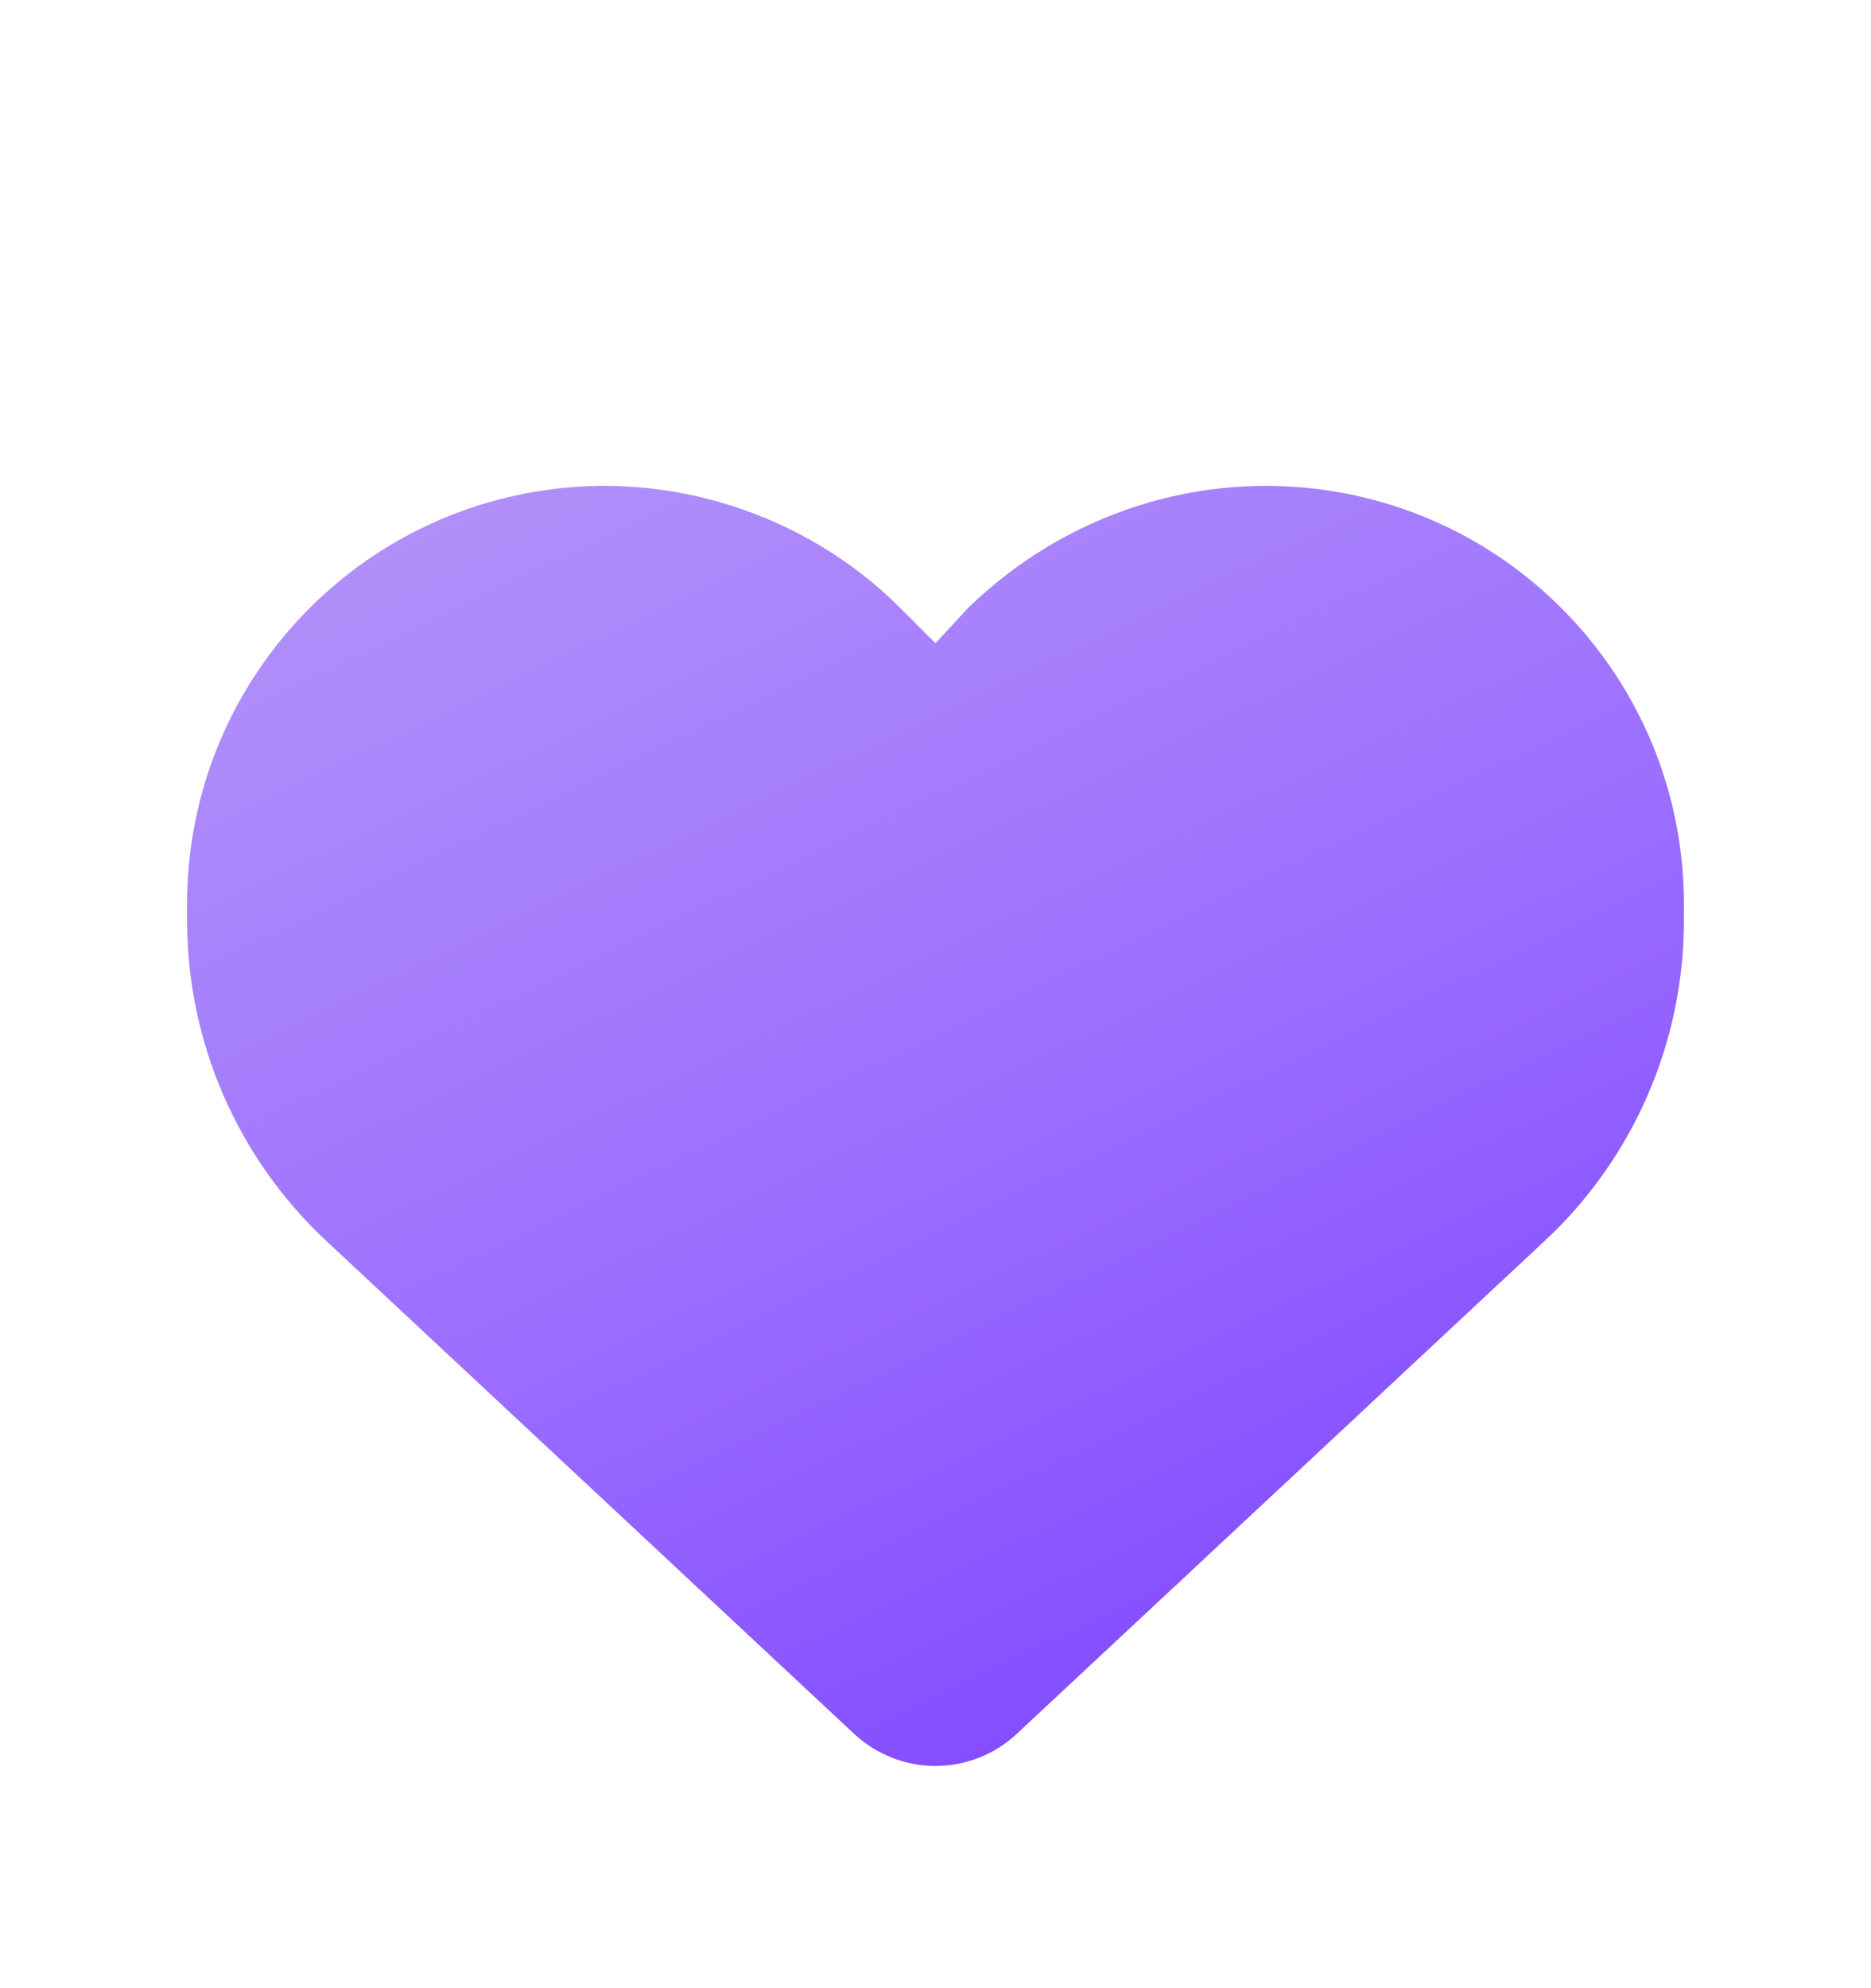 <svg width="16" height="17" viewBox="0 0 16 17" fill="none" xmlns="http://www.w3.org/2000/svg">
<g clip-path="url(#clip0_3357_20596)">
<g filter="url(#filter0_d_3357_20596)">
<path d="M1.6 6.872V6.728C1.6 4.98 2.863 3.49 4.585 3.203C5.702 3.013 6.885 3.384 7.7 4.2L8 4.5L8.277 4.2C9.115 3.384 10.275 3.013 11.415 3.203C13.137 3.49 14.4 4.98 14.4 6.728V6.872C14.4 7.91 13.97 8.902 13.21 9.61L8.692 13.828C8.505 14.002 8.257 14.1 8 14.1C7.742 14.1 7.495 14.002 7.307 13.828L2.79 9.61C2.031 8.902 1.6 7.91 1.6 6.872H1.6Z" fill="url(#paint0_linear_3357_20596)"/>
</g>
</g>
<defs>
<filter id="filter0_d_3357_20596" x="-0.4" y="2.154" width="16.8" height="14.946" filterUnits="userSpaceOnUse" color-interpolation-filters="sRGB">
<feFlood flood-opacity="0" result="BackgroundImageFix"/>
<feColorMatrix in="SourceAlpha" type="matrix" values="0 0 0 0 0 0 0 0 0 0 0 0 0 0 0 0 0 0 127 0" result="hardAlpha"/>
<feOffset dy="1"/>
<feGaussianBlur stdDeviation="1"/>
<feComposite in2="hardAlpha" operator="out"/>
<feColorMatrix type="matrix" values="0 0 0 0 0.489 0 0 0 0 0.309 0 0 0 0 0.888 0 0 0 0.25 0"/>
<feBlend mode="normal" in2="BackgroundImageFix" result="effect1_dropShadow_3357_20596"/>
<feBlend mode="normal" in="SourceGraphic" in2="effect1_dropShadow_3357_20596" result="shape"/>
</filter>
<linearGradient id="paint0_linear_3357_20596" x1="1.6" y1="3.154" x2="8.281" y2="17.043" gradientUnits="userSpaceOnUse">
<stop stop-color="#B495F8"/>
<stop offset="0.5" stop-color="#9C6FFF"/>
<stop offset="1" stop-color="#783BFF"/>
</linearGradient>
<clipPath id="clip0_3357_20596">
<rect width="16" height="16" fill="white" transform="translate(0 0.5)"/>
</clipPath>
</defs>
</svg>
